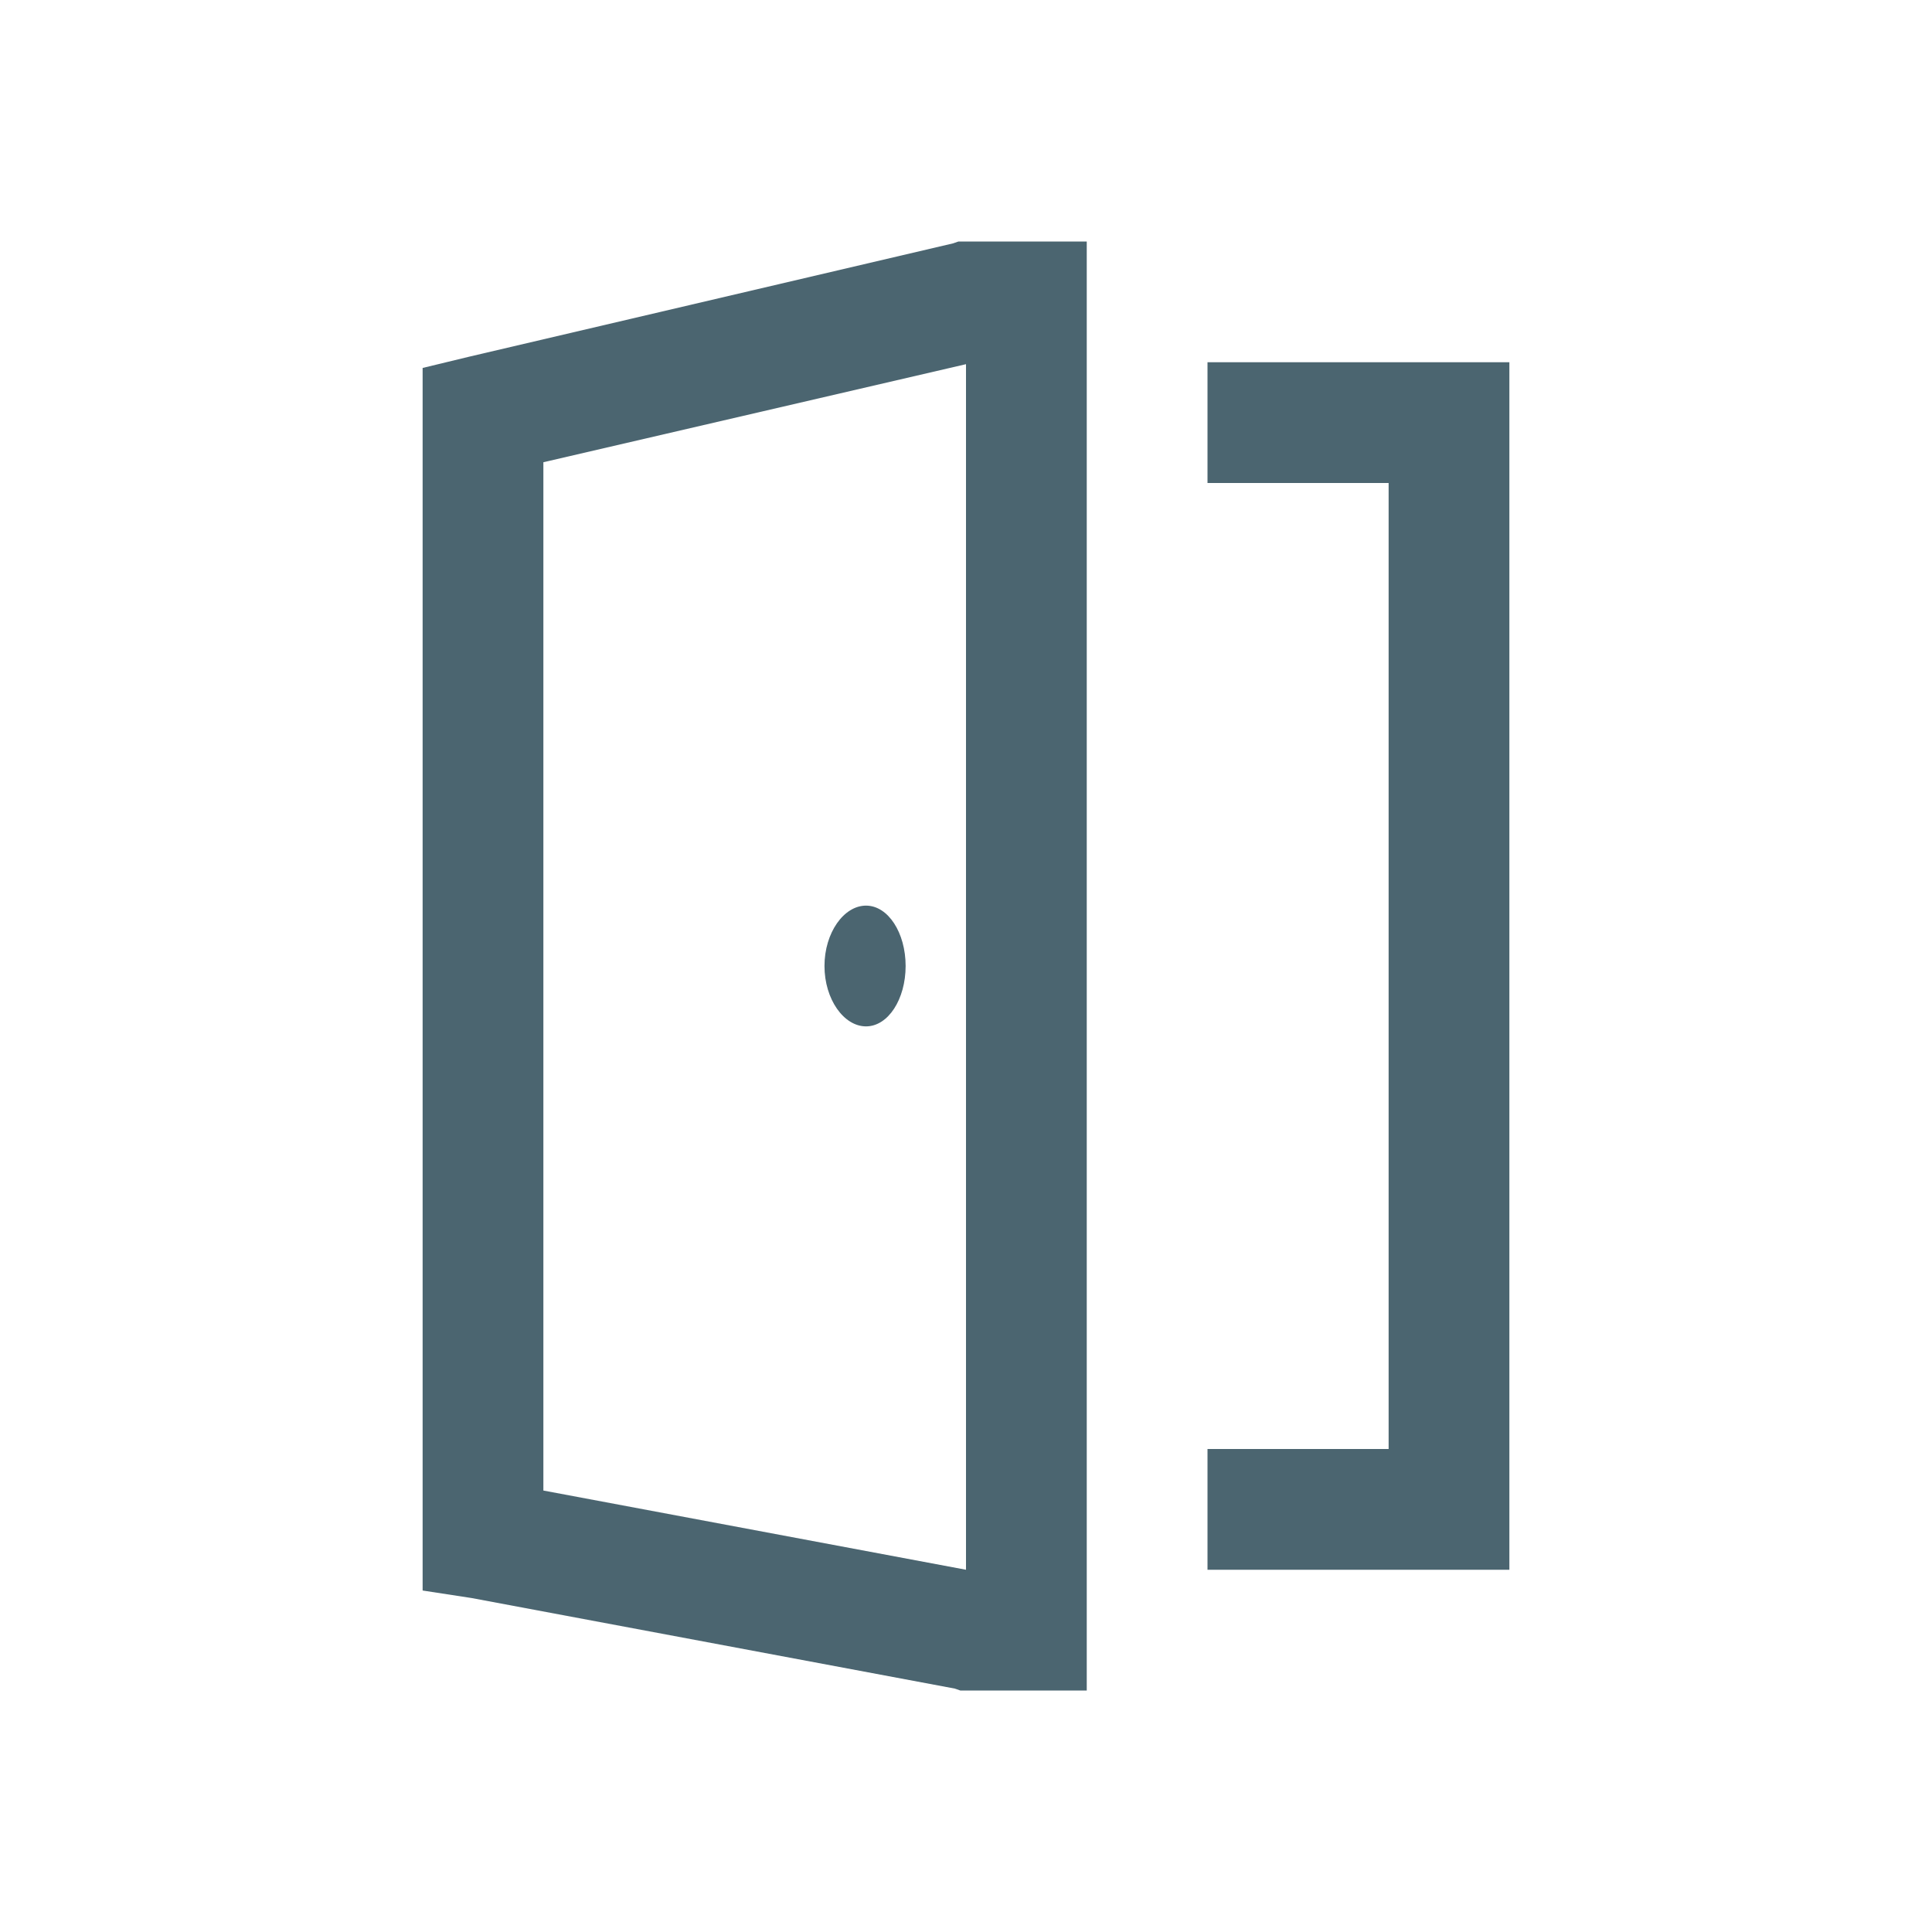 <svg width="20" height="20" viewBox="0 0 20 20" fill="none" xmlns="http://www.w3.org/2000/svg">
<path d="M9.922 2.5L9.863 2.52L4.863 3.691L4.375 3.809V16.465L4.883 16.543L9.883 17.48L9.941 17.5H11.25V2.5H9.922ZM12.5 3.75V5H14.375V15H12.5V16.25H15.625V3.75H12.5ZM10 3.77V16.25L5.625 15.43V4.785L10 3.77ZM8.965 9.375C8.735 9.375 8.535 9.656 8.535 10C8.535 10.344 8.735 10.625 8.965 10.625C9.194 10.625 9.375 10.344 9.375 10C9.375 9.656 9.194 9.375 8.965 9.375Z" fill="#4B6570"/>
</svg>
